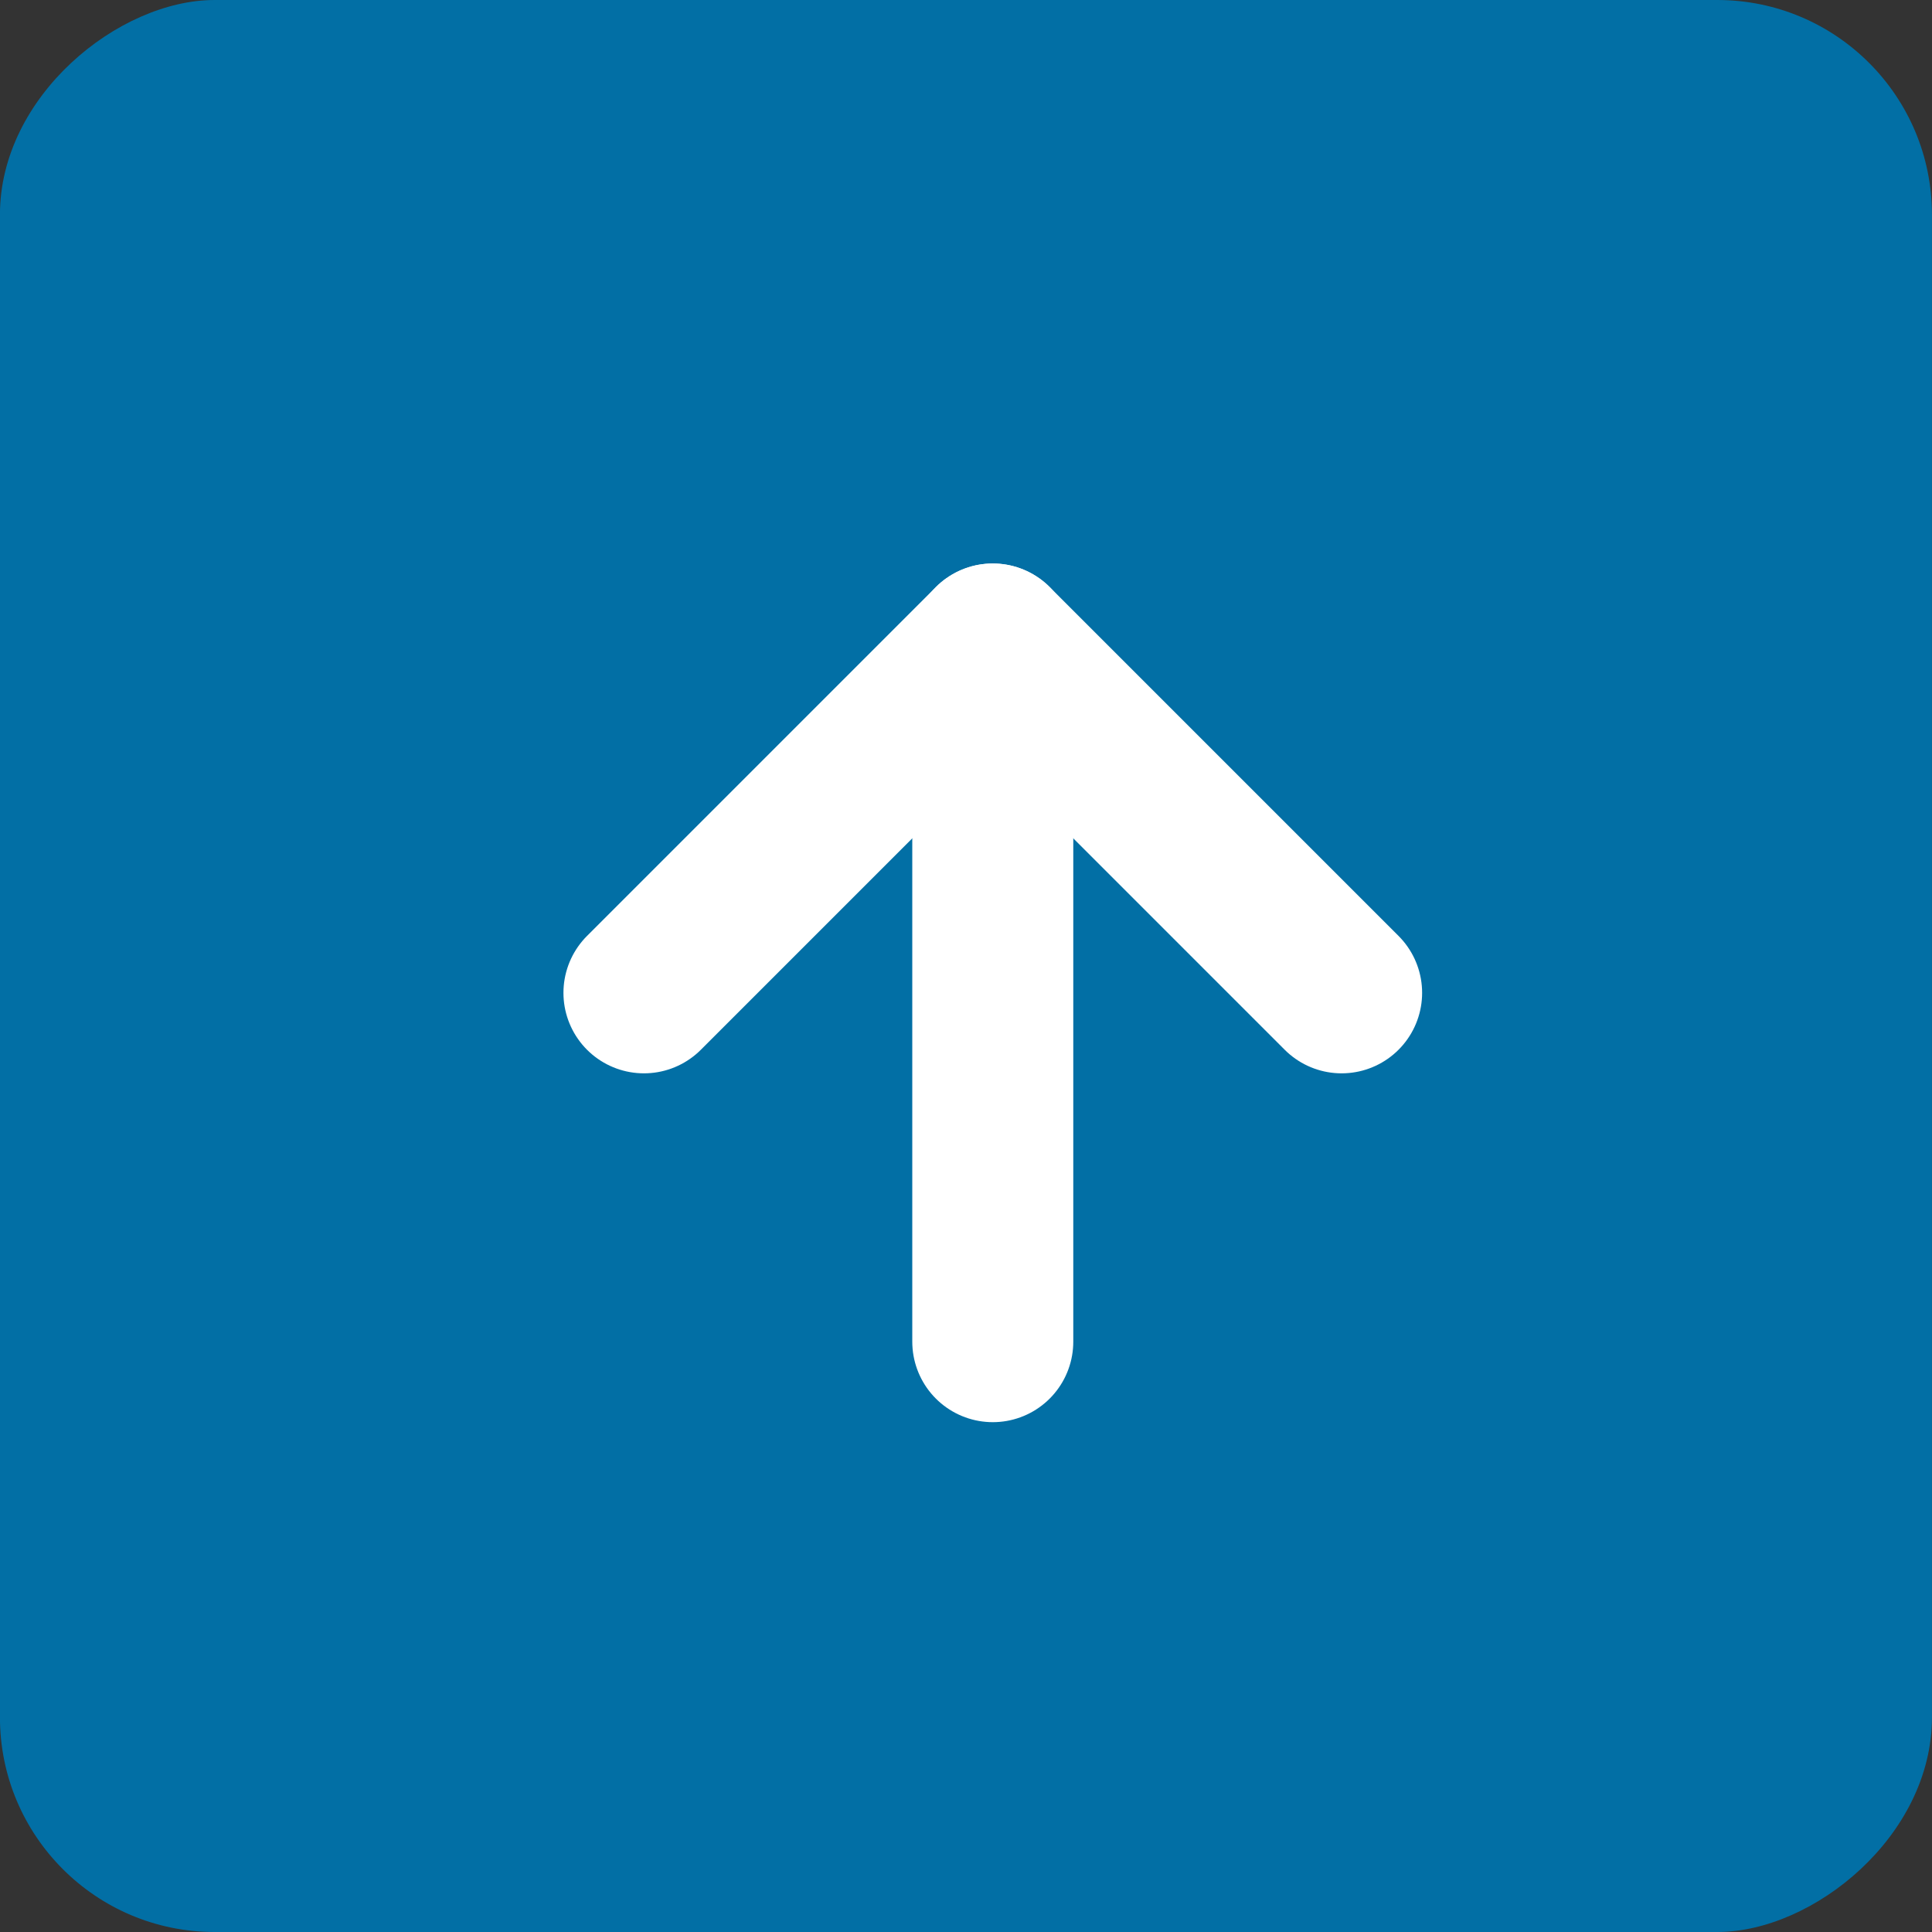 <svg xmlns="http://www.w3.org/2000/svg" width="36" height="36" viewBox="0 0 36 36">
  <rect x="0" y="0" width="36" height="36" fill="#333333" stroke="none"/>
  <g id="Group_5286" data-name="Group 5286" transform="translate(-642.881 1213.91) rotate(-90)">
    <rect id="Rectangle_1423" data-name="Rectangle 1423" width="36" height="36" rx="4" transform="translate(1177.91 642.88)" fill="#026fa5"/>
    <g id="Icon_feather-arrow-up" data-name="Icon feather-arrow-up" transform="translate(1209.41 647.38) rotate(90)">
      <path id="Path_1516" data-name="Path 1516" d="M18,20.5V7.5" transform="translate(-4 0)" fill="none" stroke="#fff" stroke-linecap="round" stroke-linejoin="round" stroke-width="3"/>
      <path id="Path_1517" data-name="Path 1517" d="M7.5,14,14,7.5,20.5,14" transform="translate(0 0)" fill="none" stroke="#fff" stroke-linecap="round" stroke-linejoin="round" stroke-width="3"/>
    </g>
  </g>
</svg>
